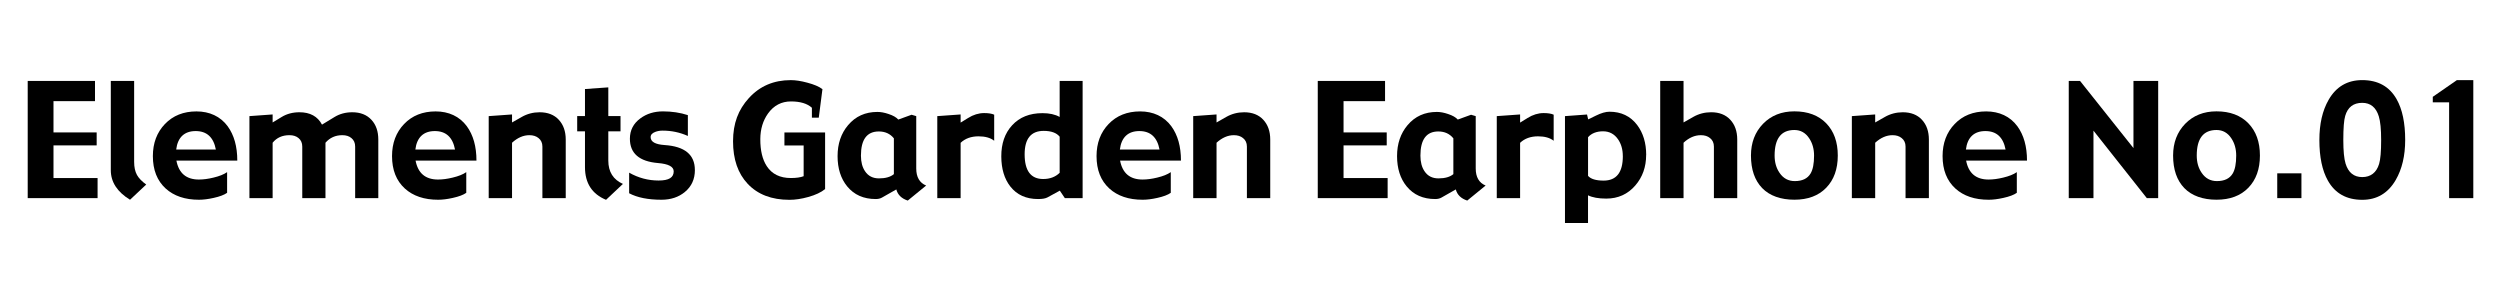 <?xml version="1.0" encoding="UTF-8"?>
<svg id="b" data-name="レイヤー 2" xmlns="http://www.w3.org/2000/svg" xmlns:xlink="http://www.w3.org/1999/xlink" viewBox="0 0 960 114">
  <defs>
    <style>
      .g {
        fill: #000000;
      }
    </style>
  </defs>
  <g>
    <path class="g" d="M37.48,76.08H10.64V31.08h25.84v7.76h-15.94v12.01h16.58v4.98H20.54v12.54h16.93v7.71Z"/>
    <path class="g" d="M56.14,70.87l-6.21,5.83c-4.92-3.01-7.38-6.79-7.38-11.34V31.08h8.96v31.08c0,2.03,.36,3.7,1.08,5.01,.68,1.23,1.86,2.46,3.55,3.69Z"/>
    <path class="g" d="M91.15,61.67h-23.41c.92,4.84,3.79,7.27,8.61,7.27,1.76,0,3.63-.25,5.62-.74,2.25-.53,3.99-1.23,5.24-2.1v7.94c-1.09,.78-2.82,1.44-5.19,1.96-2.09,.47-3.96,.7-5.6,.7-5.37,0-9.64-1.44-12.8-4.31-3.28-2.99-4.92-7.14-4.92-12.45,0-5,1.55-9.11,4.64-12.33,3.1-3.22,7.13-4.83,12.11-4.83s9.19,1.9,11.98,5.71c2.46,3.38,3.69,7.77,3.69,13.18Zm-8.26-4.25c-.9-4.73-3.49-7.09-7.76-7.09s-6.9,2.36-7.47,7.09h15.23Z"/>
    <path class="g" d="M145.29,76.08h-8.91v-19.78c0-1.41-.48-2.5-1.44-3.28-.88-.74-2.04-1.11-3.49-1.11-2.64,0-4.79,.97-6.47,2.9v21.27h-8.91v-19.78c0-1.41-.48-2.5-1.44-3.28-.88-.74-2.04-1.11-3.49-1.11-2.73,0-4.88,.97-6.45,2.9v21.27h-8.91v-31.49l8.91-.64v3.08l3.49-2.12c1.97-1.2,4.24-1.8,6.8-1.8,4.1,0,6.99,1.58,8.67,4.75l4.83-2.94c1.97-1.2,4.24-1.81,6.8-1.81,3.12,0,5.59,.98,7.38,2.93,1.74,1.89,2.61,4.41,2.61,7.55v22.51Z"/>
    <path class="g" d="M182.99,61.67h-23.41c.92,4.84,3.79,7.27,8.61,7.27,1.76,0,3.63-.25,5.62-.74,2.25-.53,3.99-1.23,5.24-2.1v7.94c-1.09,.78-2.82,1.44-5.19,1.96-2.09,.47-3.96,.7-5.6,.7-5.37,0-9.64-1.44-12.8-4.31-3.28-2.99-4.92-7.14-4.92-12.45,0-5,1.55-9.11,4.64-12.33,3.1-3.22,7.13-4.83,12.11-4.83s9.19,1.9,11.98,5.71c2.46,3.38,3.69,7.77,3.69,13.18Zm-8.26-4.25c-.9-4.73-3.49-7.09-7.76-7.09s-6.9,2.36-7.47,7.09h15.23Z"/>
    <path class="g" d="M217.24,76.08h-8.96v-19.78c0-1.41-.5-2.5-1.49-3.28-.9-.74-2.07-1.11-3.51-1.11-2.32,0-4.54,.97-6.66,2.9v21.27h-8.96v-31.49l8.96-.64v3.08l3.72-2.12c2.11-1.2,4.4-1.8,6.88-1.8,3.12,0,5.58,.96,7.35,2.88,1.78,1.92,2.67,4.45,2.67,7.6v22.51Z"/>
    <path class="g" d="M239.22,70.61l-6.5,6.12c-5.39-2.23-8.09-6.41-8.09-12.54v-13.77h-2.99v-5.86h2.99v-10.37l8.96-.64v11.02h4.69v5.86h-4.69v11.24c0,4.31,1.88,7.3,5.62,8.96Z"/>
    <path class="g" d="M266.84,65.27c0,3.52-1.28,6.33-3.84,8.44-2.4,1.99-5.4,2.99-8.99,2.99-5.16,0-9.3-.83-12.42-2.49v-7.91c3.53,2.01,7.3,3.02,11.31,3.02s5.8-1.17,5.8-3.52c0-1.8-2.01-2.86-6.04-3.19-7.19-.61-10.78-3.72-10.78-9.35,0-3.24,1.35-5.85,4.04-7.82,2.42-1.78,5.31-2.67,8.67-2.67s6.64,.48,9.55,1.44v8c-3.05-1.37-6.28-2.05-9.7-2.05-1.04,0-1.98,.17-2.84,.5-1.17,.45-1.76,1.11-1.76,1.99,0,1.8,1.79,2.81,5.36,3.05,7.75,.51,11.63,3.7,11.63,9.58Z"/>
    <path class="g" d="M316.85,72.6c-1.52,1.25-3.69,2.27-6.5,3.05-2.58,.72-4.98,1.08-7.21,1.08-6.84,0-12.18-2.05-16.03-6.15-3.75-3.98-5.62-9.42-5.62-16.32s2.02-12.13,6.06-16.58c4.18-4.61,9.55-6.91,16.11-6.91,1.84,0,3.94,.32,6.33,.97,2.6,.68,4.54,1.51,5.83,2.49l-1.41,10.96h-2.64v-3.81c-1.78-1.62-4.46-2.43-8.06-2.43s-6.58,1.54-8.79,4.63c-1.95,2.73-2.94,6.01-2.96,9.81-.02,4.39,.81,7.87,2.49,10.43,1.99,3.03,5.07,4.54,9.23,4.54,2.07,0,3.71-.23,4.92-.7v-11.81h-7.38v-4.98h15.62v21.74Z"/>
    <path class="g" d="M355.64,71.25l-7.06,5.77c-2.38-.78-3.85-2.21-4.39-4.28l-5.51,3.13c-.64,.37-1.45,.56-2.4,.56-4.65,0-8.3-1.62-10.96-4.86-2.46-3.01-3.69-6.88-3.69-11.63s1.35-8.71,4.04-11.89c2.85-3.38,6.6-5.07,11.25-5.07,1.31,0,2.73,.26,4.28,.79,1.74,.57,2.99,1.28,3.75,2.14l5.1-1.85,1.79,.53v20.1c0,3.32,1.27,5.51,3.81,6.56Zm-12.39-4.39v-13.74c-1.43-1.76-3.36-2.64-5.78-2.64-4.58,0-6.87,3.1-6.87,9.29,0,2.46,.53,4.46,1.59,6.01,1.21,1.82,3,2.72,5.34,2.72,2.52,0,4.43-.55,5.73-1.64Z"/>
    <path class="g" d="M381.77,54.05c-1.43-1.13-3.43-1.7-6.01-1.7-2.83,0-5.13,.83-6.88,2.49v21.24h-8.96v-31.49l8.96-.64v3.13l2.84-1.76c2.05-1.27,4.11-1.9,6.18-1.9,1.7,0,2.99,.21,3.87,.62v10.02Z"/>
    <path class="g" d="M415.73,76.08h-6.83l-1.93-2.87-4.72,2.58c-.78,.43-1.99,.64-3.63,.64-4.59,0-8.14-1.61-10.66-4.83-2.29-2.93-3.44-6.77-3.46-11.51-.02-4.96,1.37-8.96,4.16-11.98,2.85-3.11,6.74-4.66,11.66-4.66,2.68,0,4.87,.49,6.59,1.46v-13.83h8.82v45Zm-8.82-9.7v-13.89c-1.19-1.48-3.24-2.23-6.14-2.23-4.87,0-7.31,3-7.31,8.99,0,6.33,2.38,9.49,7.13,9.49,2.58,0,4.69-.79,6.31-2.37Z"/>
    <path class="g" d="M453.52,61.67h-23.41c.92,4.84,3.79,7.27,8.61,7.27,1.76,0,3.63-.25,5.62-.74,2.25-.53,3.99-1.23,5.24-2.1v7.94c-1.09,.78-2.82,1.44-5.19,1.96-2.09,.47-3.96,.7-5.6,.7-5.37,0-9.64-1.44-12.8-4.31-3.28-2.99-4.92-7.14-4.92-12.45,0-5,1.55-9.11,4.64-12.33,3.1-3.22,7.13-4.83,12.11-4.83s9.19,1.9,11.98,5.71c2.46,3.38,3.69,7.77,3.69,13.18Zm-8.26-4.25c-.9-4.73-3.49-7.09-7.76-7.09s-6.9,2.36-7.47,7.09h15.23Z"/>
    <path class="g" d="M487.77,76.08h-8.96v-19.78c0-1.41-.5-2.5-1.49-3.28-.9-.74-2.07-1.11-3.51-1.11-2.32,0-4.54,.97-6.66,2.9v21.27h-8.96v-31.49l8.96-.64v3.08l3.72-2.12c2.11-1.2,4.4-1.8,6.88-1.8,3.12,0,5.58,.96,7.35,2.88,1.78,1.92,2.67,4.45,2.67,7.6v22.51Z"/>
    <path class="g" d="M532.86,76.08h-26.84V31.08h25.84v7.76h-15.94v12.01h16.58v4.98h-16.58v12.54h16.93v7.71Z"/>
    <path class="g" d="M570.48,71.25l-7.06,5.77c-2.38-.78-3.85-2.21-4.39-4.28l-5.51,3.13c-.64,.37-1.45,.56-2.4,.56-4.65,0-8.3-1.62-10.96-4.86-2.46-3.01-3.69-6.88-3.69-11.63s1.35-8.71,4.04-11.89c2.85-3.38,6.6-5.07,11.25-5.07,1.31,0,2.73,.26,4.28,.79,1.74,.57,2.99,1.28,3.75,2.14l5.1-1.85,1.79,.53v20.1c0,3.32,1.27,5.51,3.81,6.56Zm-12.39-4.39v-13.74c-1.43-1.76-3.36-2.64-5.78-2.64-4.58,0-6.87,3.1-6.87,9.29,0,2.46,.53,4.46,1.59,6.01,1.21,1.82,3,2.72,5.34,2.72,2.52,0,4.43-.55,5.73-1.64Z"/>
    <path class="g" d="M596.61,54.05c-1.43-1.13-3.43-1.7-6.01-1.7-2.83,0-5.13,.83-6.88,2.49v21.24h-8.96v-31.49l8.96-.64v3.13l2.84-1.76c2.05-1.27,4.11-1.9,6.18-1.9,1.7,0,2.99,.21,3.87,.62v10.02Z"/>
    <path class="g" d="M632.12,59.5c0,4.61-1.39,8.52-4.16,11.72-2.91,3.36-6.63,5.04-11.16,5.04-2.95,0-5.28-.42-7-1.26v10.63h-8.85V44.59l8.47-.62,.44,1.88,2.99-1.46c2.03-1,3.76-1.49,5.19-1.49,4.49,0,8.03,1.69,10.61,5.07,2.32,3.07,3.49,6.91,3.49,11.54Zm-8.96,.44c0-2.54-.62-4.7-1.85-6.47-1.41-2.03-3.33-3.05-5.75-3.05s-4.42,.75-5.75,2.26v14.85c1.04,1.21,3.03,1.82,5.99,1.82,4.91,0,7.37-3.13,7.37-9.4Z"/>
    <path class="g" d="M667.1,76.08h-8.96v-19.78c0-1.41-.5-2.5-1.49-3.28-.9-.74-2.07-1.11-3.51-1.11-2.36,0-4.58,.97-6.66,2.9v21.27h-8.96V31.08h8.96v15.94l3.72-2.12c2.11-1.2,4.4-1.8,6.88-1.8,3.12,0,5.58,.96,7.35,2.88,1.78,1.92,2.67,4.45,2.67,7.6v22.51Z"/>
    <path class="g" d="M705.71,59.73c0,5.2-1.48,9.32-4.45,12.38-2.97,3.06-7.04,4.58-12.22,4.58s-9.47-1.48-12.35-4.45c-2.88-2.97-4.32-7.14-4.32-12.51,0-4.94,1.55-9,4.64-12.19,3.1-3.18,7.1-4.78,12.03-4.78,5.18,0,9.25,1.53,12.22,4.58,2.97,3.06,4.45,7.18,4.45,12.38Zm-9.11,0c0-2.54-.62-4.74-1.85-6.59-1.41-2.15-3.31-3.22-5.71-3.22-5.06,0-7.59,3.27-7.59,9.81,0,2.6,.63,4.81,1.9,6.65,1.43,2.11,3.38,3.16,5.86,3.16,2.87,0,4.88-.97,6.04-2.9,.9-1.5,1.35-3.81,1.35-6.91Z"/>
    <path class="g" d="M740.69,76.08h-8.96v-19.78c0-1.41-.5-2.5-1.49-3.28-.9-.74-2.07-1.11-3.51-1.11-2.32,0-4.54,.97-6.66,2.9v21.27h-8.96v-31.49l8.96-.64v3.08l3.72-2.12c2.11-1.2,4.4-1.8,6.88-1.8,3.12,0,5.58,.96,7.35,2.88,1.78,1.92,2.67,4.45,2.67,7.6v22.51Z"/>
    <path class="g" d="M778.4,61.67h-23.41c.92,4.84,3.79,7.27,8.61,7.27,1.76,0,3.63-.25,5.62-.74,2.25-.53,3.99-1.23,5.24-2.1v7.94c-1.09,.78-2.82,1.44-5.19,1.96-2.09,.47-3.96,.7-5.6,.7-5.37,0-9.64-1.44-12.8-4.31-3.28-2.99-4.92-7.14-4.92-12.45,0-5,1.55-9.11,4.64-12.33,3.1-3.22,7.13-4.83,12.11-4.83s9.19,1.9,11.98,5.71c2.46,3.38,3.69,7.77,3.69,13.18Zm-8.26-4.25c-.9-4.73-3.49-7.09-7.76-7.09s-6.9,2.36-7.47,7.09h15.23Z"/>
    <path class="g" d="M828.73,76.08h-4.35l-20.49-25.91v25.91h-9.49V31.08h4.34l20.51,25.78V31.08h9.49v45Z"/>
    <path class="g" d="M867.81,59.73c0,5.2-1.48,9.32-4.45,12.38-2.97,3.06-7.04,4.58-12.22,4.58s-9.47-1.48-12.35-4.45c-2.88-2.97-4.32-7.14-4.32-12.51,0-4.94,1.55-9,4.64-12.19,3.1-3.18,7.1-4.78,12.03-4.78,5.18,0,9.25,1.53,12.22,4.58,2.97,3.06,4.45,7.18,4.45,12.38Zm-9.11,0c0-2.54-.62-4.74-1.85-6.59-1.41-2.15-3.31-3.22-5.71-3.22-5.06,0-7.59,3.27-7.59,9.81,0,2.6,.63,4.81,1.9,6.65,1.43,2.11,3.38,3.16,5.86,3.16,2.87,0,4.88-.97,6.04-2.9,.9-1.5,1.35-3.81,1.35-6.91Z"/>
    <path class="g" d="M883.75,76.08h-9.29v-9.52h9.29v9.52Z"/>
    <path class="g" d="M923.59,53.76c0,6.05-1.21,11.17-3.63,15.35-2.95,5.08-7.24,7.62-12.86,7.62-6.02,0-10.41-2.45-13.18-7.35-2.19-3.87-3.28-9.07-3.28-15.62,0-6.17,1.18-11.31,3.54-15.41,2.89-5.06,7.2-7.59,12.92-7.59,6.04,0,10.44,2.45,13.21,7.35,2.19,3.87,3.28,9.08,3.28,15.64Zm-9.23,0c0-4.12-.3-7.16-.91-9.11-1.07-3.44-3.19-5.16-6.36-5.16-3.38,0-5.56,1.67-6.53,5.01-.49,1.62-.73,4.71-.73,9.26,0,4.16,.29,7.2,.88,9.11,1.07,3.42,3.2,5.13,6.39,5.13s5.46-1.68,6.47-5.04c.53-1.72,.79-4.79,.79-9.2Z"/>
    <path class="g" d="M949.75,76.08h-9.29V39.29h-6.27v-2.11l9.26-6.42h6.3v45.32Z"/>
  </g>
</svg>